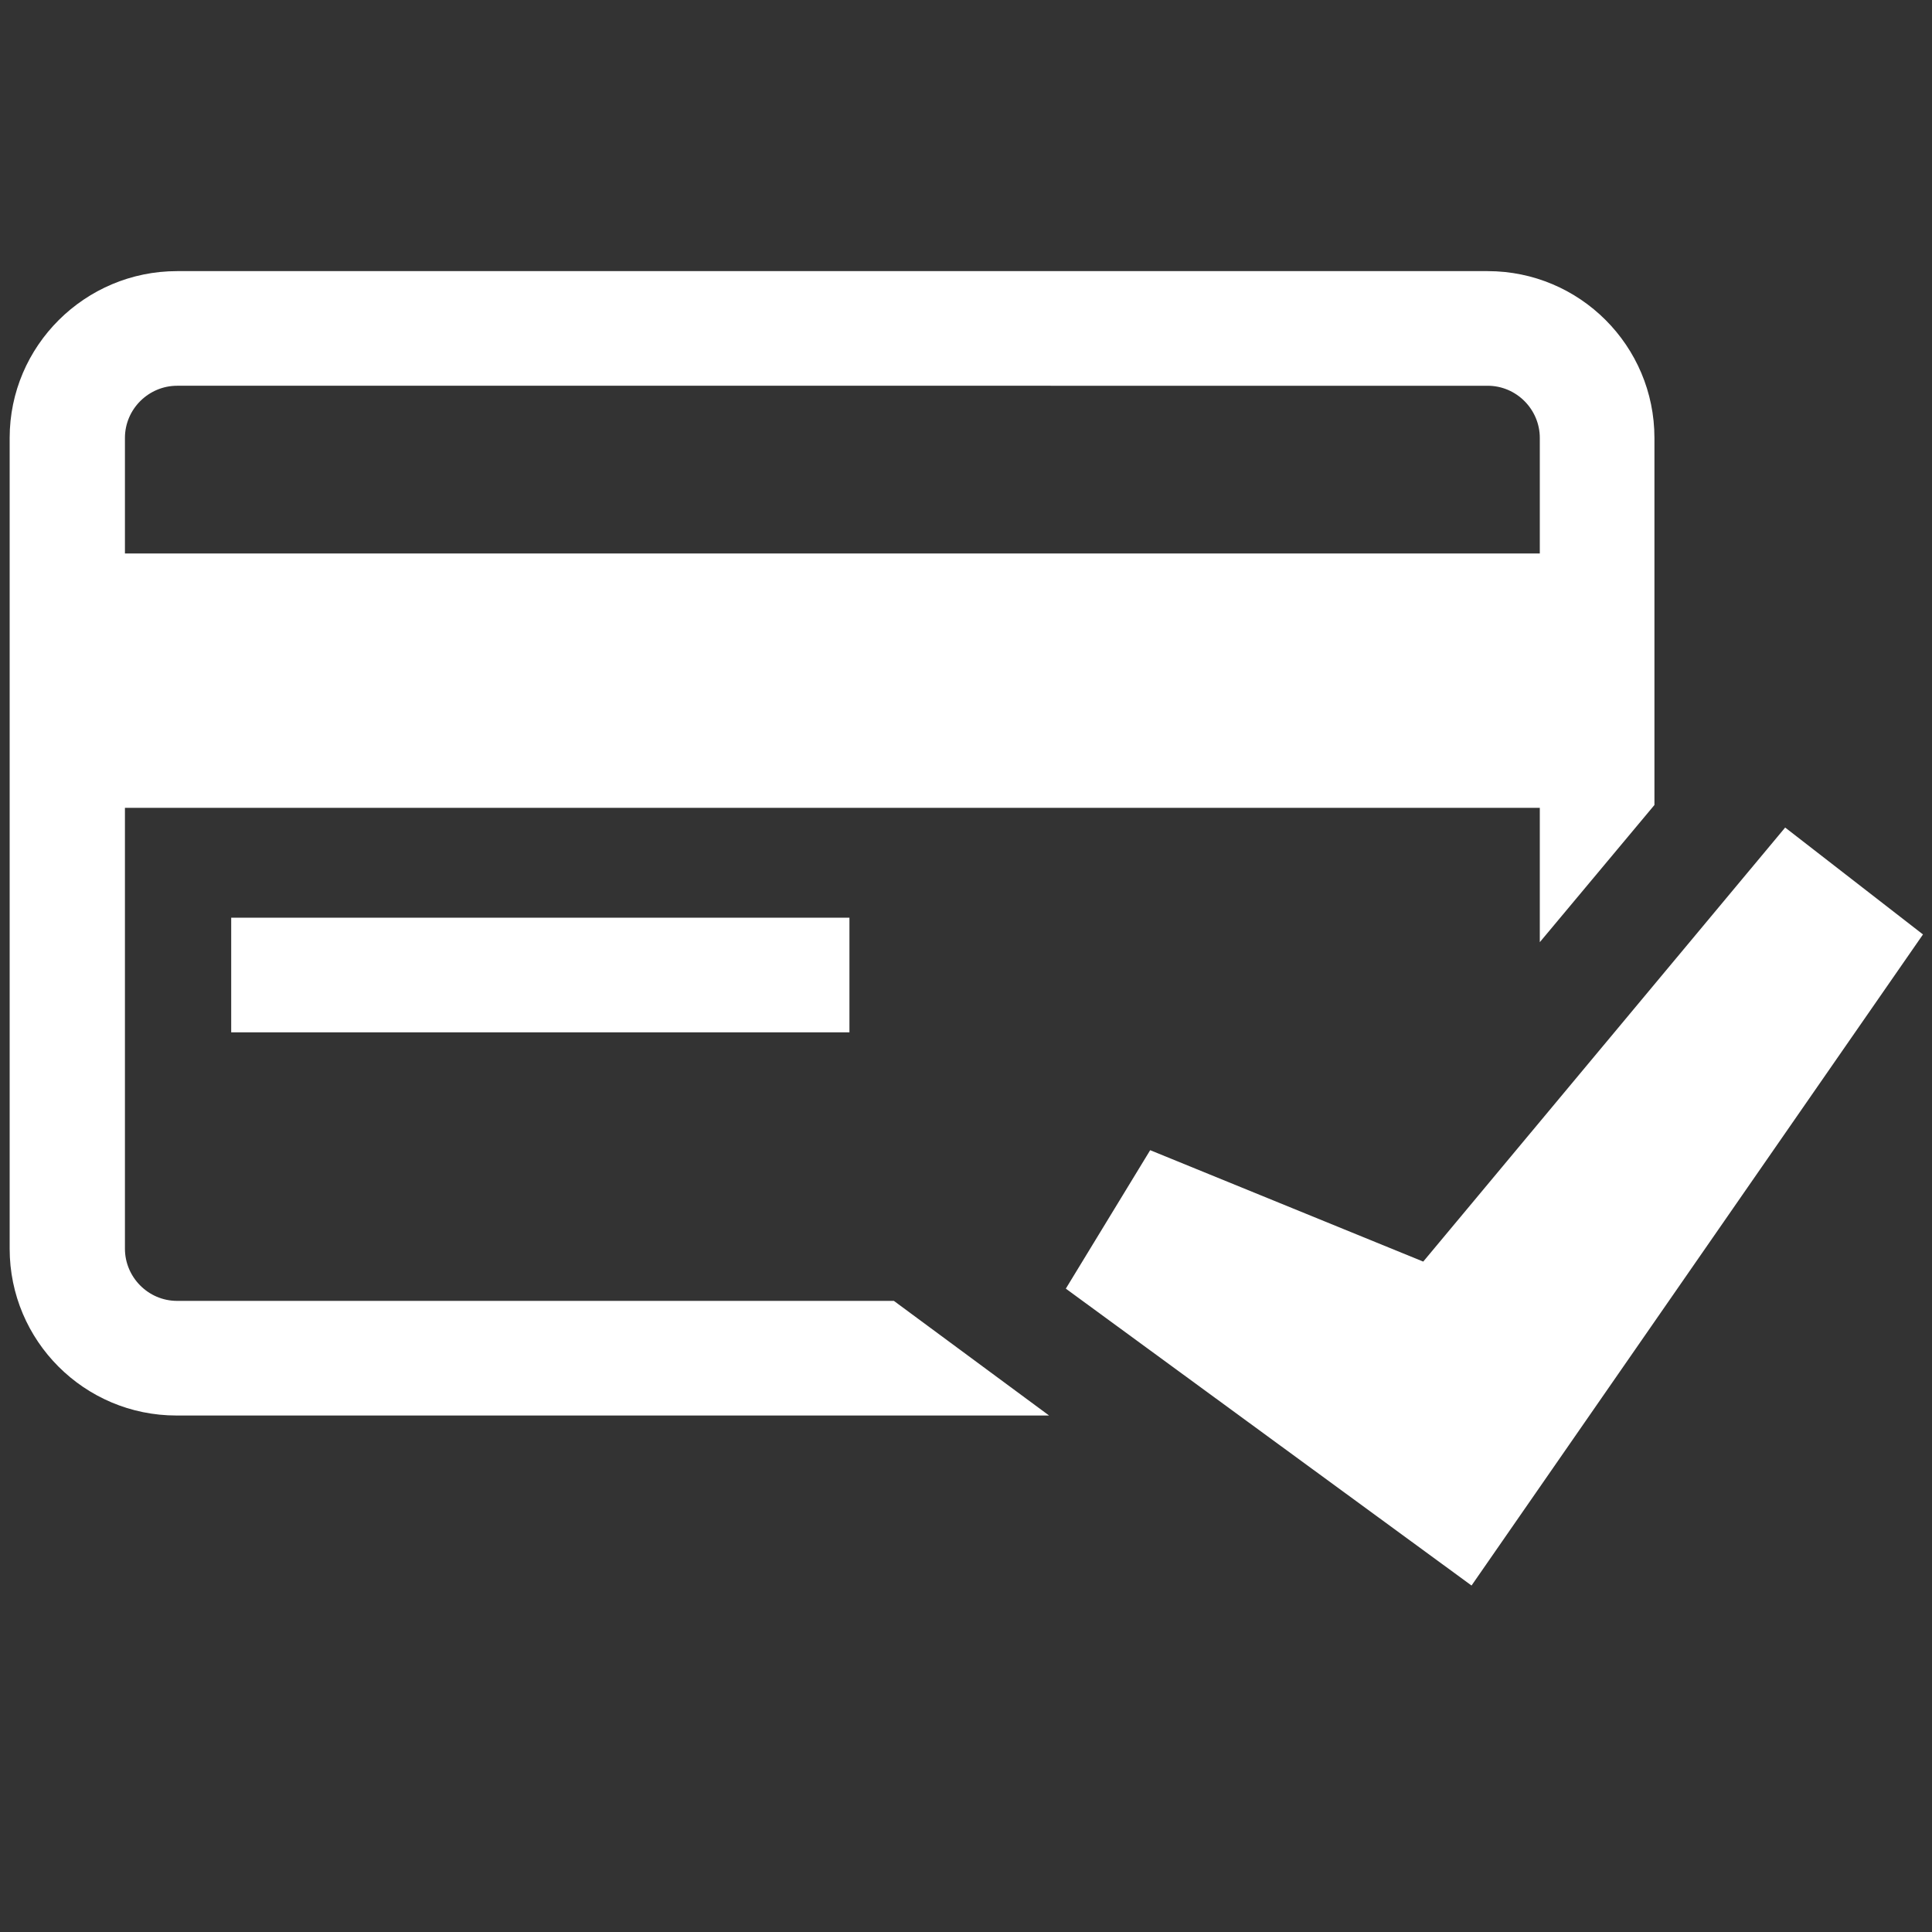 <?xml version="1.0" encoding="utf-8"?>
<!-- Generator: Adobe Illustrator 20.0.0, SVG Export Plug-In . SVG Version: 6.00 Build 0)  -->
<svg version="1.1" id="Layer_1" xmlns="http://www.w3.org/2000/svg" xmlns:xlink="http://www.w3.org/1999/xlink" x="0px" y="0px"
	 viewBox="0 0 300 300" style="enable-background:new 0 0 300 300;" xml:space="preserve">
<rect x="0" y="0" width="300" height="300" fill="#333333" stroke="none"/>
<style type="text/css">
	.st0{fill:#FFFFFF;}
</style>
<g>
	
		<rect x="10.4" y="86" transform="matrix(-1 -2.497347e-06 2.497347e-06 -1 258.448 211.442)" class="st0" width="237.6" height="39.5"/>
	<rect x="35.9" y="142.5" class="st0" width="96" height="17.8"/>
	<polygon class="st0" points="277.2,128.5 221,195.9 178.6,178.6 165.5,200.1 228.5,246.2 298.6,145.1 	"/>
	<path class="st0" d="M231,42.1H27.5C13.2,42.1,1.5,53.7,1.5,68l0,125.9c0,14.3,11.6,25.9,25.9,25.9h135.5L138.8,202H27.5
		c-4.5,0-8.1-3.7-8.1-8.1l0-125.9c0-4.5,3.7-8.1,8.1-8.1H231c4.5,0,8.1,3.7,8.1,8.1v78.3l17.8-21.3V68
		C256.9,53.7,245.3,42.1,231,42.1z"/>
</g>
</svg>
